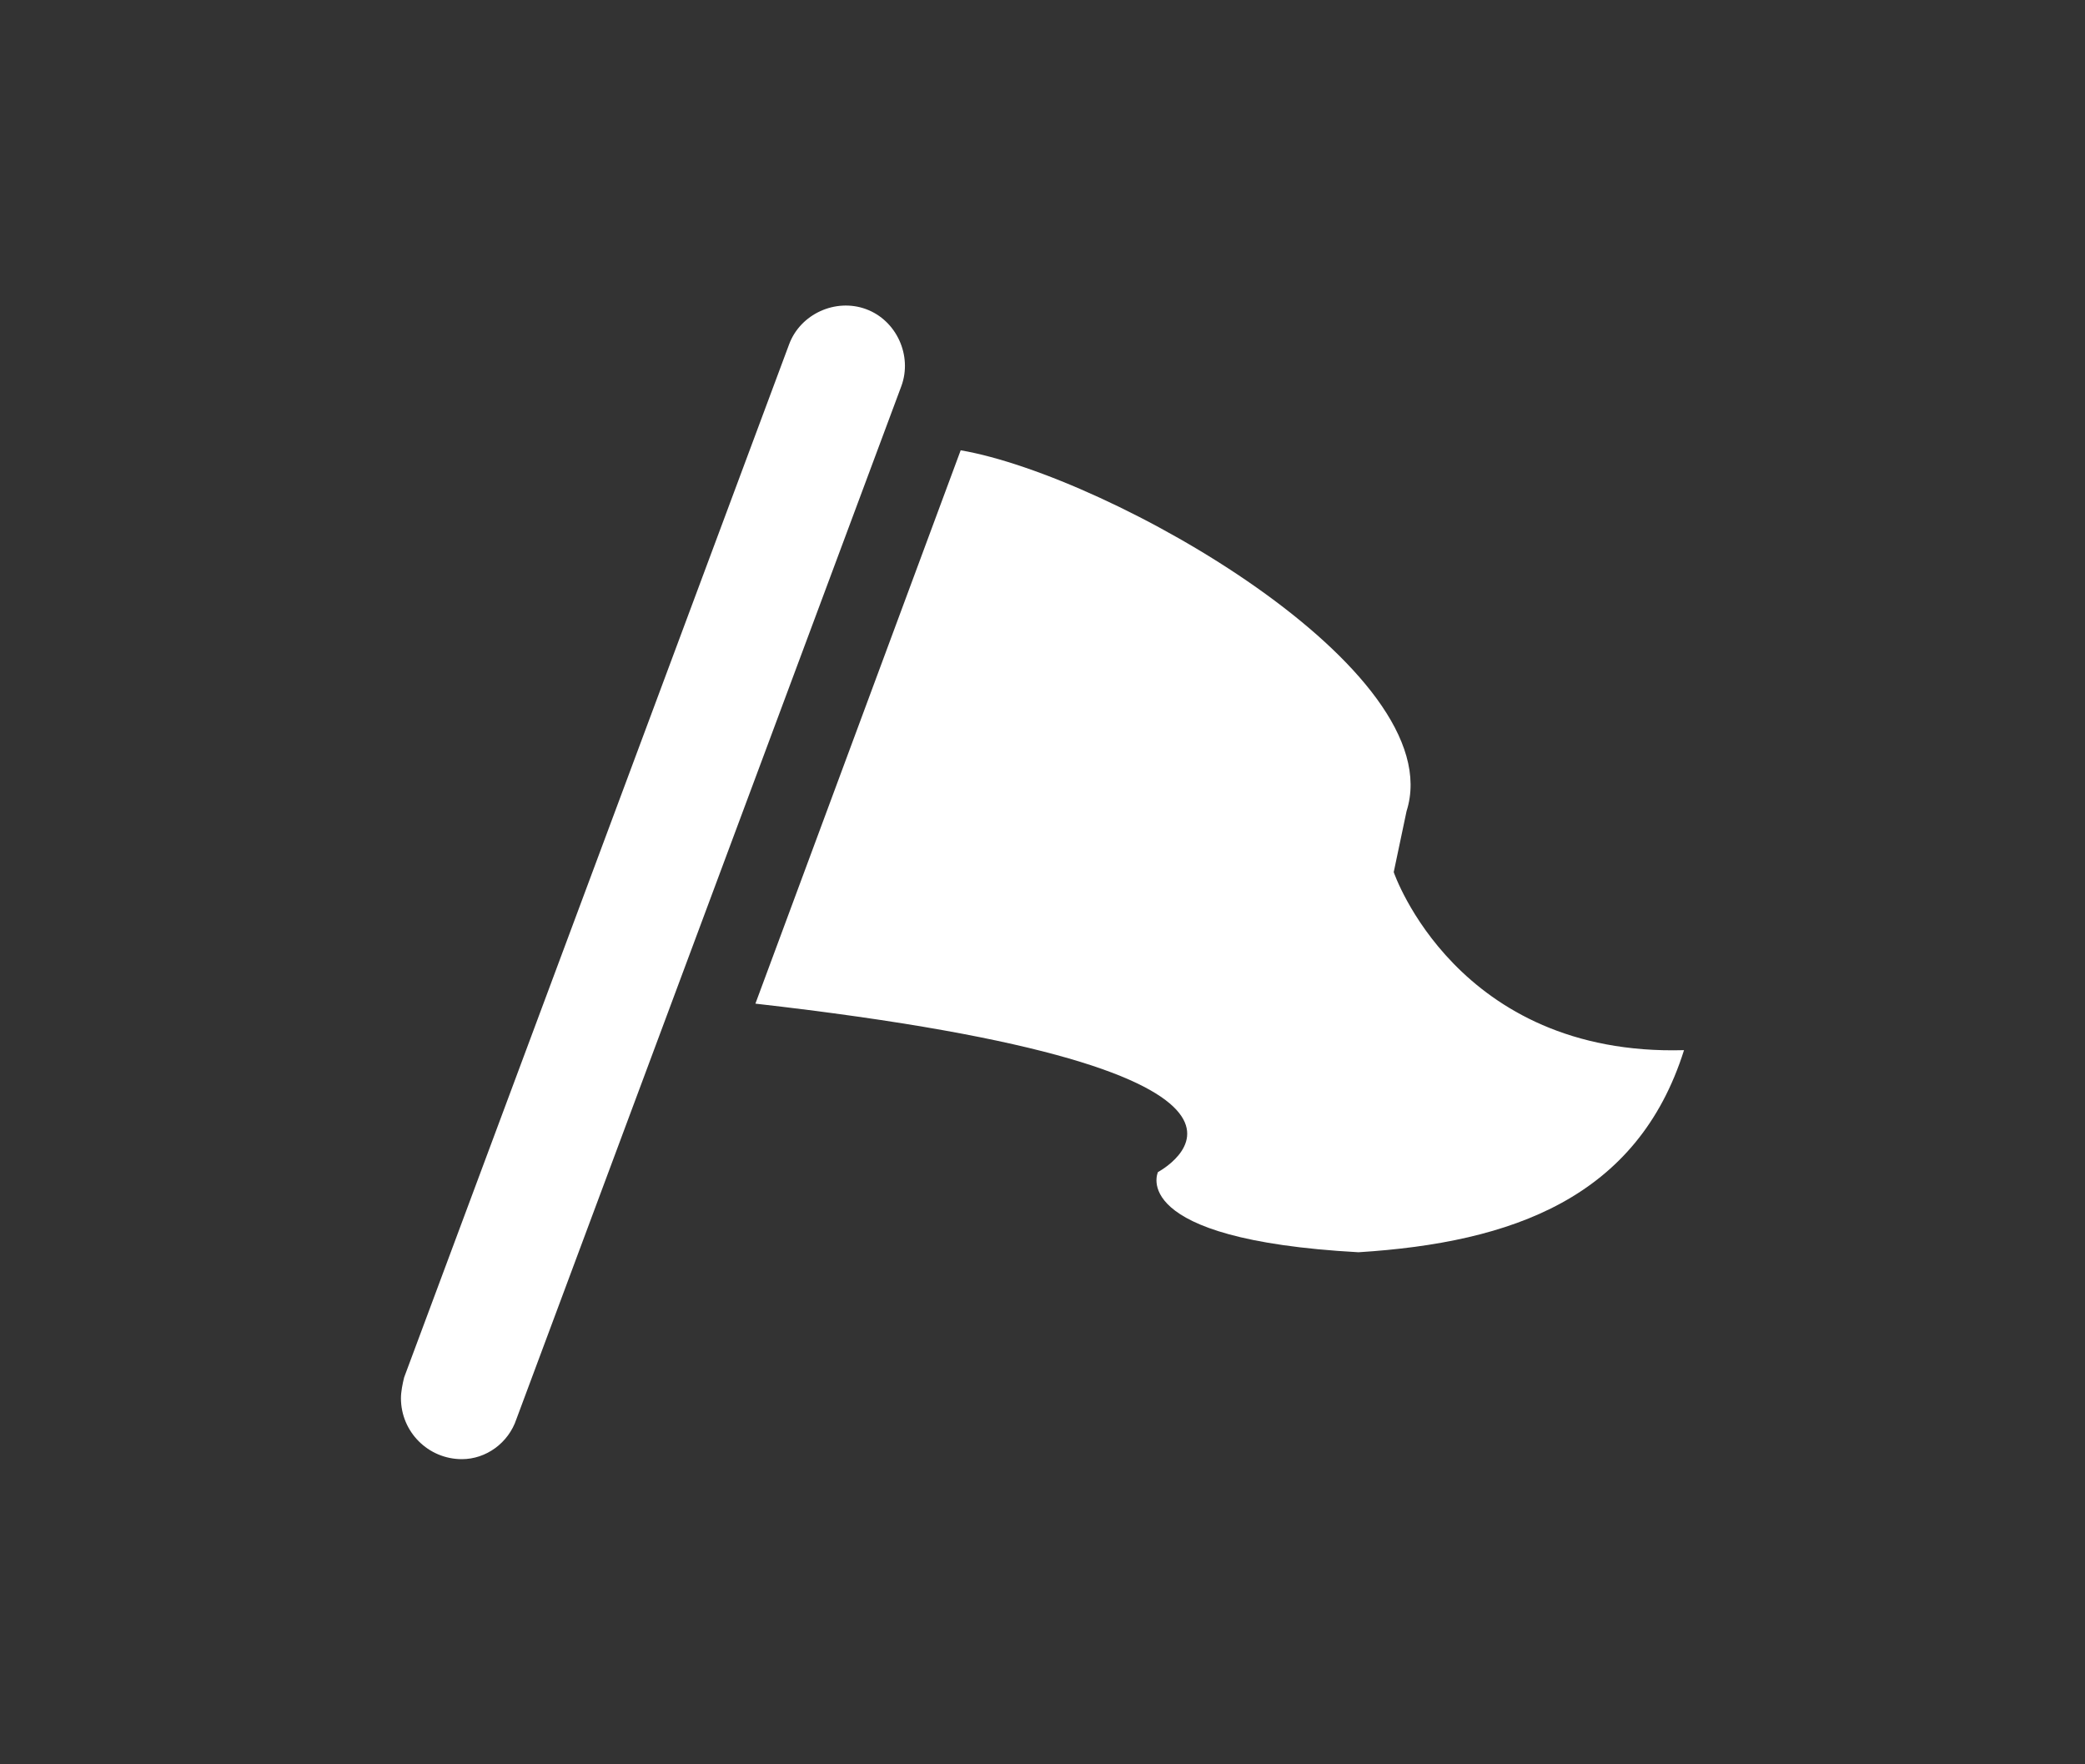<?xml version="1.0" encoding="utf-8"?>
<!-- Generator: Adobe Illustrator 28.2.0, SVG Export Plug-In . SVG Version: 6.00 Build 0)  -->
<svg version="1.1" id="レイヤー_1" xmlns="http://www.w3.org/2000/svg" xmlns:xlink="http://www.w3.org/1999/xlink" x="0px"
	 y="0px" viewBox="0 0 130 110" style="enable-background:new 0 0 130 110;" xml:space="preserve">
<rect x="0" y="0" width="130" height="110" fill="#333333" stroke="none"/>
<style type="text/css">
	.st0{fill:#FFFFFF;}
</style>
<g id="旗のフリーアイコンその3_1_" transform="translate(-0.001 -25.726)">
	<path id="パス_68" class="st0" d="M59.9,53.8c9.3,1.6,30.6,13.7,27.8,22.5l-0.8,3.8c0,0,3.9,11.5,18.1,11.1
		c-2.9,9.2-10.7,12-20.3,12.6c-14.5-0.8-12.5-5-12.5-5s11.9-6.3-25.1-10.5L59.9,53.8z"/>
	<path id="パス_69" class="st0" d="M28.8,116.7c-2.1,0-3.8-1.7-3.8-3.8c0-0.4,0.1-0.9,0.2-1.3l24-64.4c0.7-1.9,2.9-2.9,4.8-2.2
		c1.9,0.7,2.9,2.9,2.2,4.8l-24,64.4C31.7,115.7,30.3,116.7,28.8,116.7z"/>
</g>
</svg>
